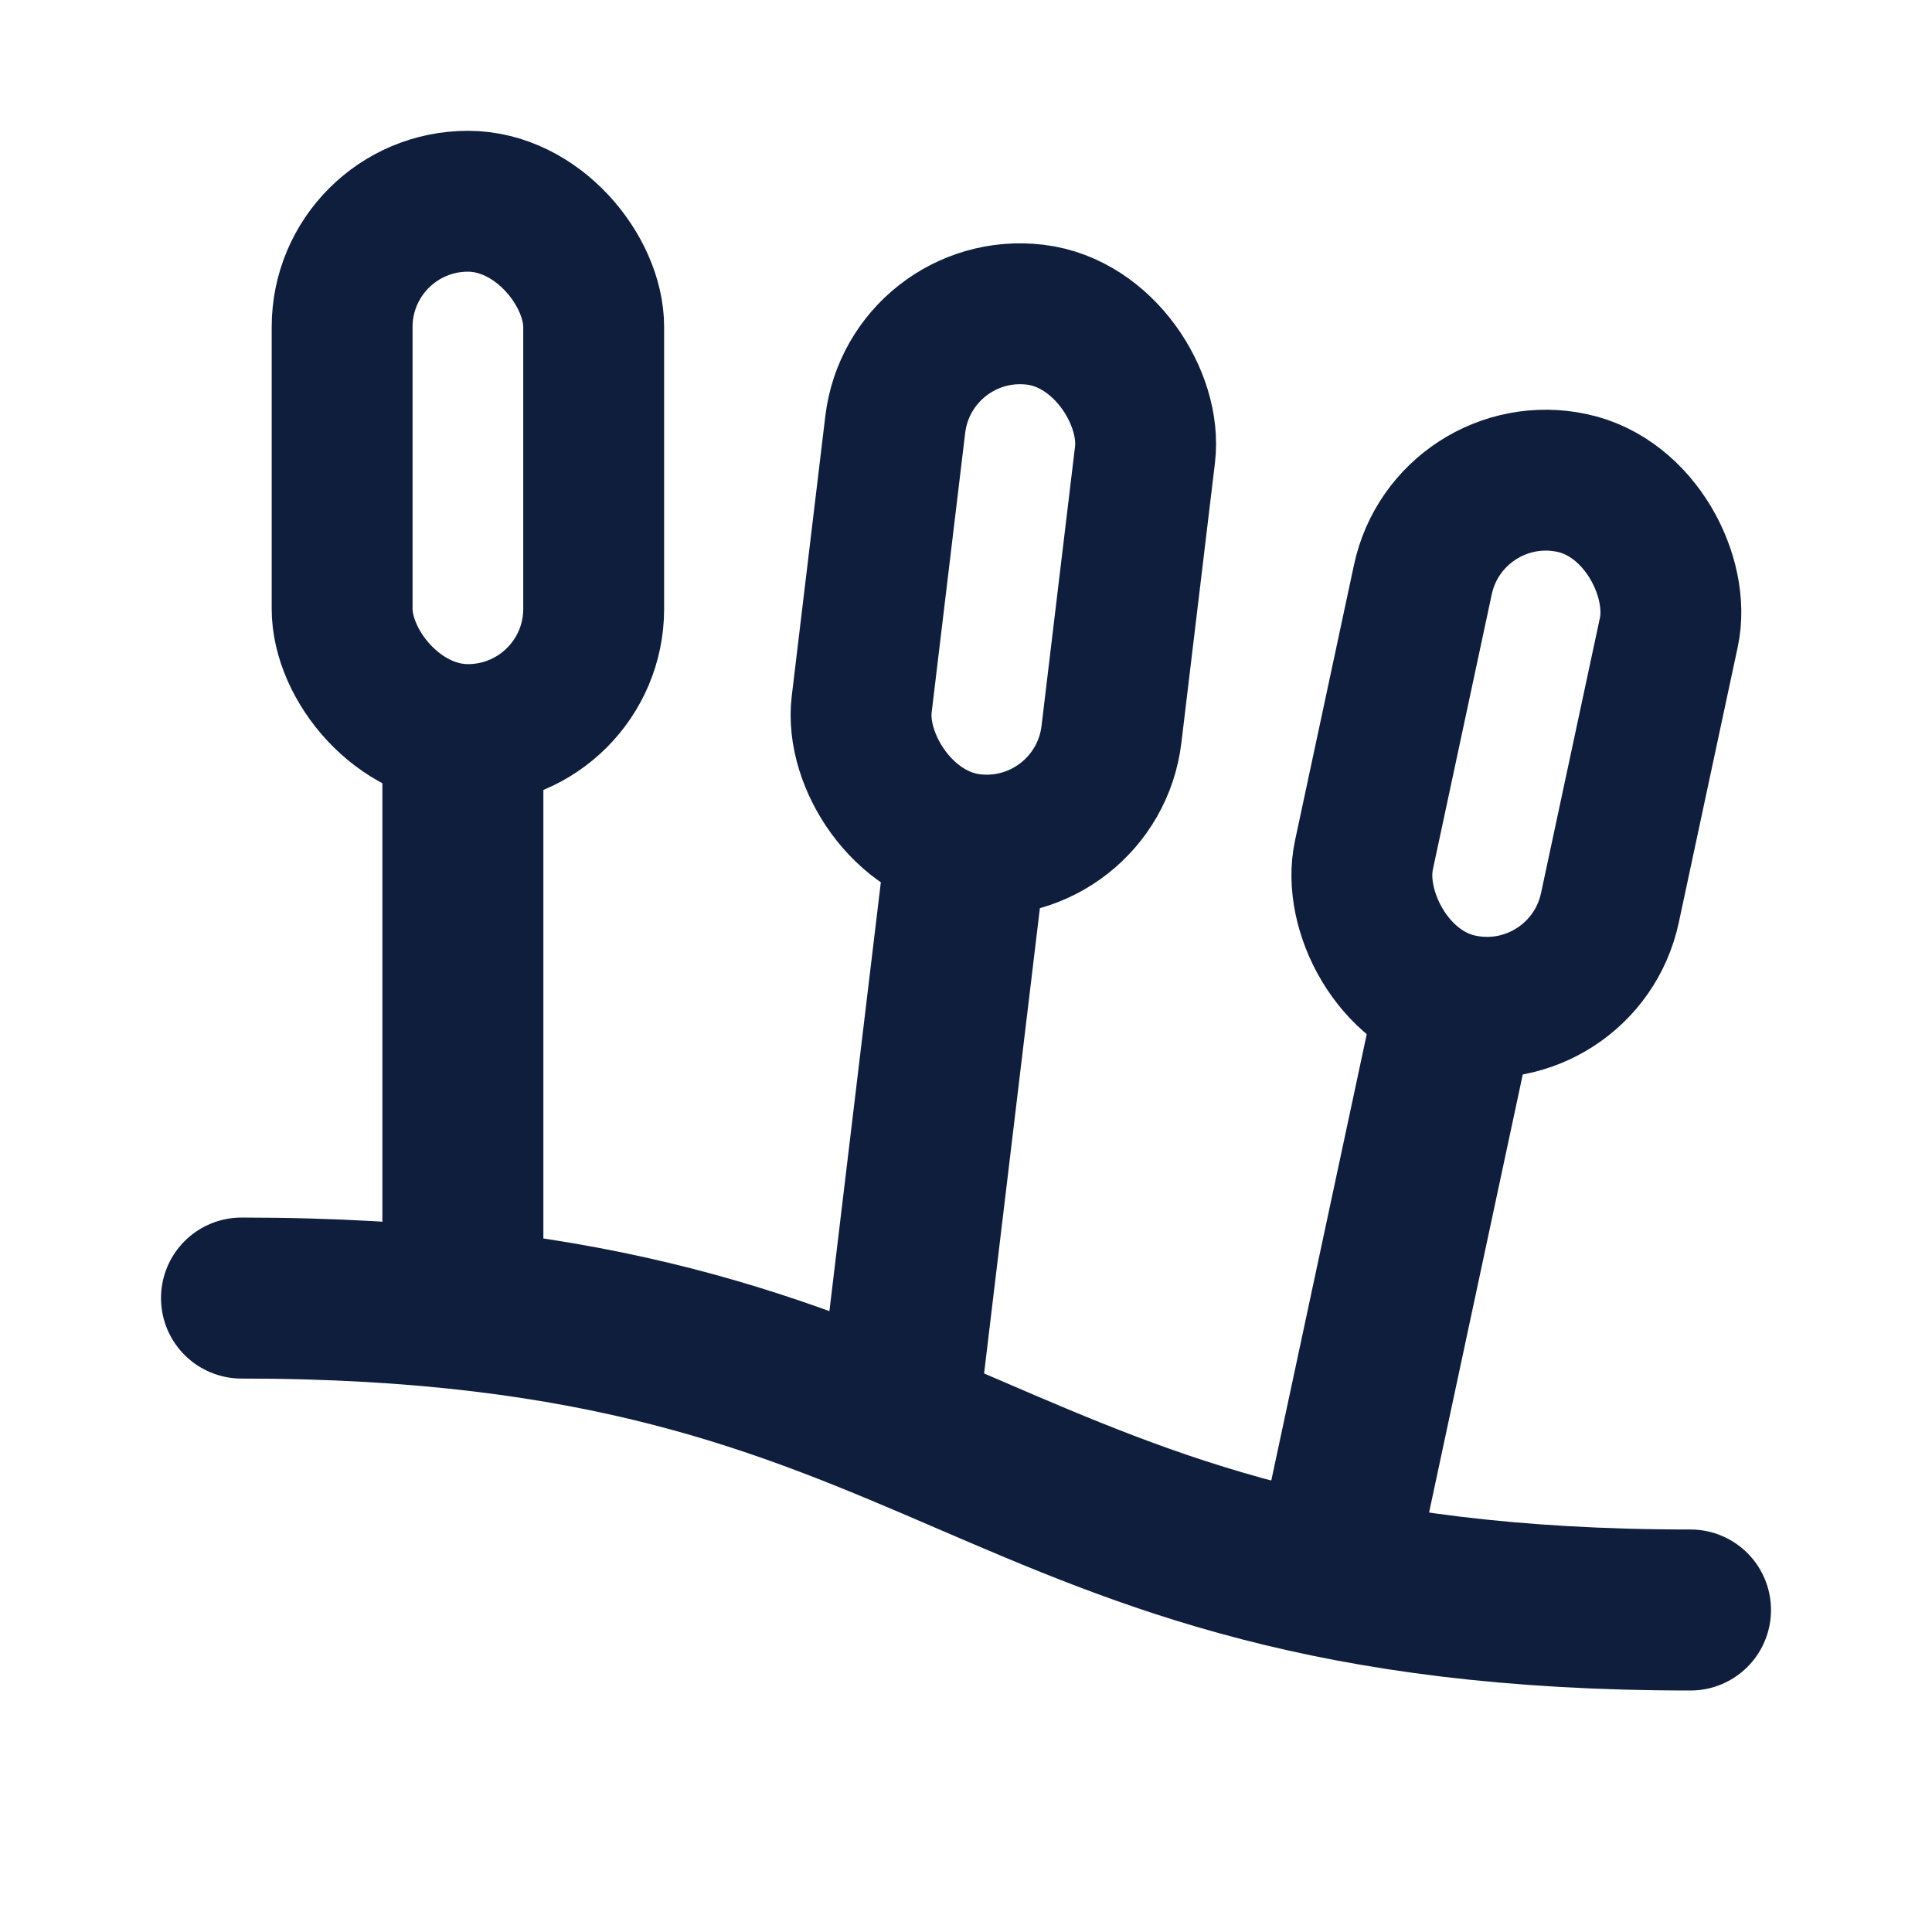 <svg width="24" height="24" viewBox="0 0 24 24" fill="none" xmlns="http://www.w3.org/2000/svg">
<path d="M5.75 9.375L5.75 15.625" stroke="#101E3D" stroke-width="2" stroke-linecap="round"/>
<rect x="4.25" y="2.5" width="3.125" height="6.625" rx="1.562" stroke="#101E3D" stroke-width="1.75"/>
<path d="M11.977 10.728L11.233 16.933" stroke="#101E3D" stroke-width="2" stroke-linecap="round"/>
<rect x="11.307" y="3.723" width="3.125" height="6.625" rx="1.562" transform="rotate(6.838 11.307 3.723)" stroke="#101E3D" stroke-width="1.75"/>
<path d="M18.03 12.71L16.723 18.821" stroke="#101E3D" stroke-width="2" stroke-linecap="round"/>
<rect x="18.002" y="5.673" width="3.125" height="6.625" rx="1.562" transform="rotate(12.075 18.002 5.673)" stroke="#101E3D" stroke-width="1.75"/>
<path d="M3 16.125C12.028 16.125 12.028 20 21 20" stroke="#101E3D" stroke-width="2" stroke-linecap="round"/>
</svg>
